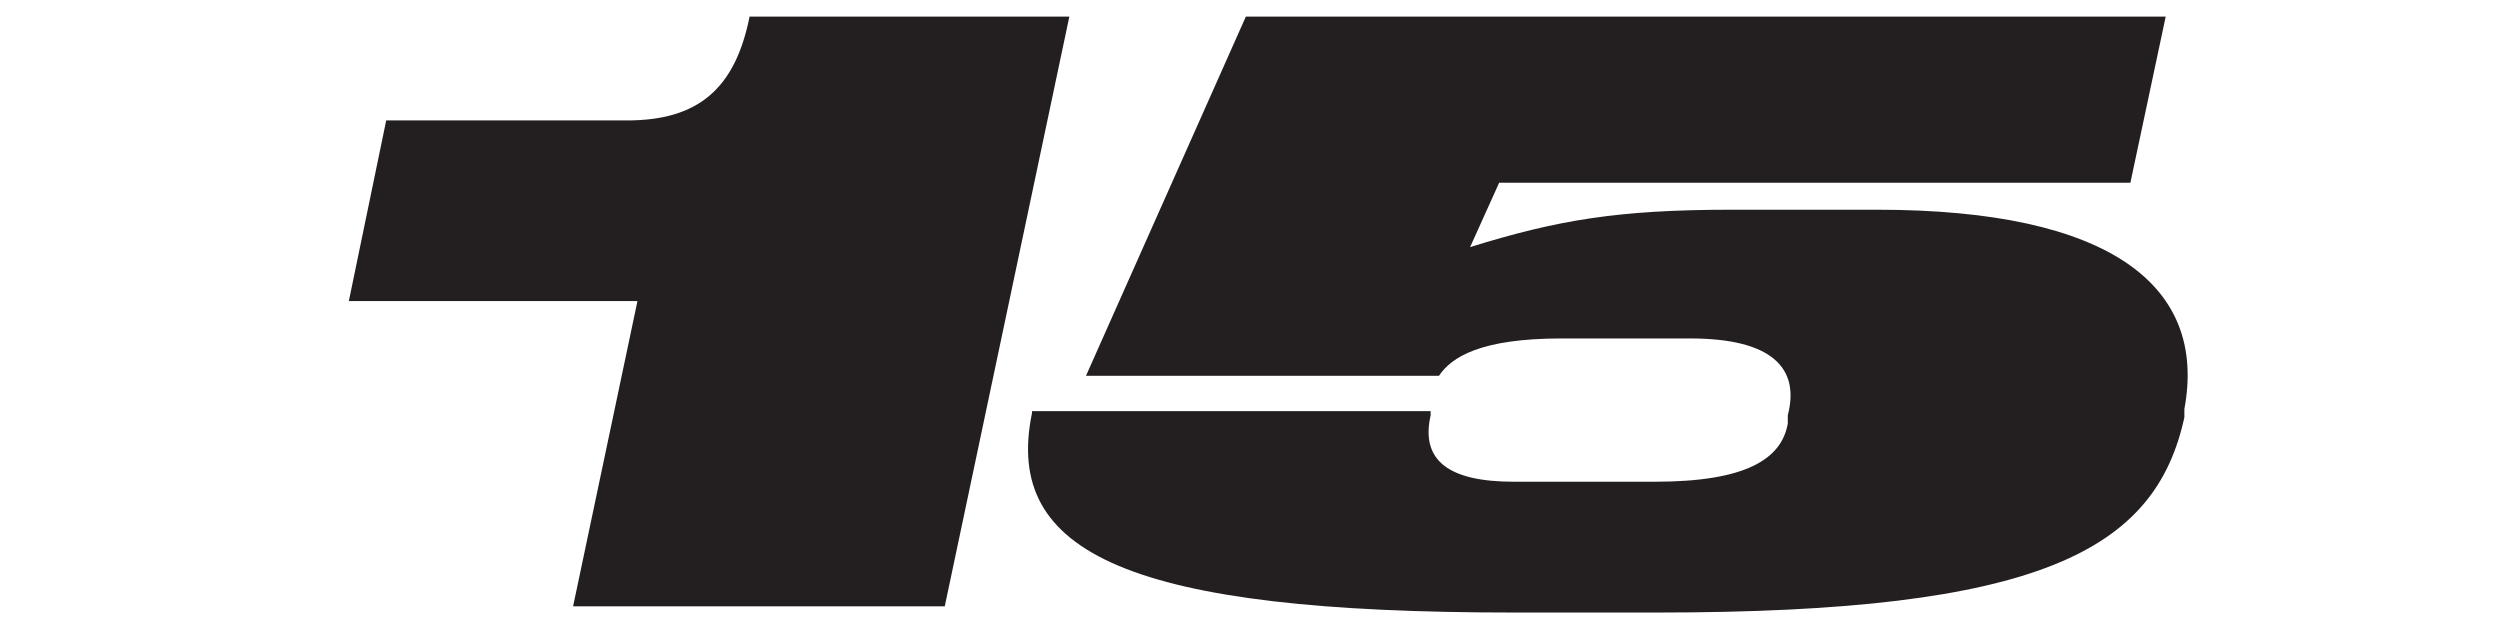 <svg data-name="Layer 2" xmlns="http://www.w3.org/2000/svg" viewBox="0 0 12.04 3.04"><g data-name="Layer 1"><path style="fill:none" d="M0 0h12.04v3.04H0z"/><path d="M3.06 1.45H1.68l.18-.87h1.16c.34 0 .52-.15.59-.5h1.54l-.6 2.84H2.76l.31-1.47ZM4.97 2v-.02h1.92V2c-.05.22.09.32.4.32h.68c.44 0 .61-.11.64-.28V2c.06-.23-.08-.37-.47-.37h-.62c-.39 0-.53.09-.59.18h-1.7L6 .08h4.43l-.17.8H7.22l-.14.31c.42-.13.71-.18 1.26-.18h.7c1.13 0 1.59.37 1.48.96v.04c-.14.64-.69.94-2.54.94h-.69c-1.84 0-2.46-.28-2.32-.96Z" style="fill:#231f20"/></g></svg>